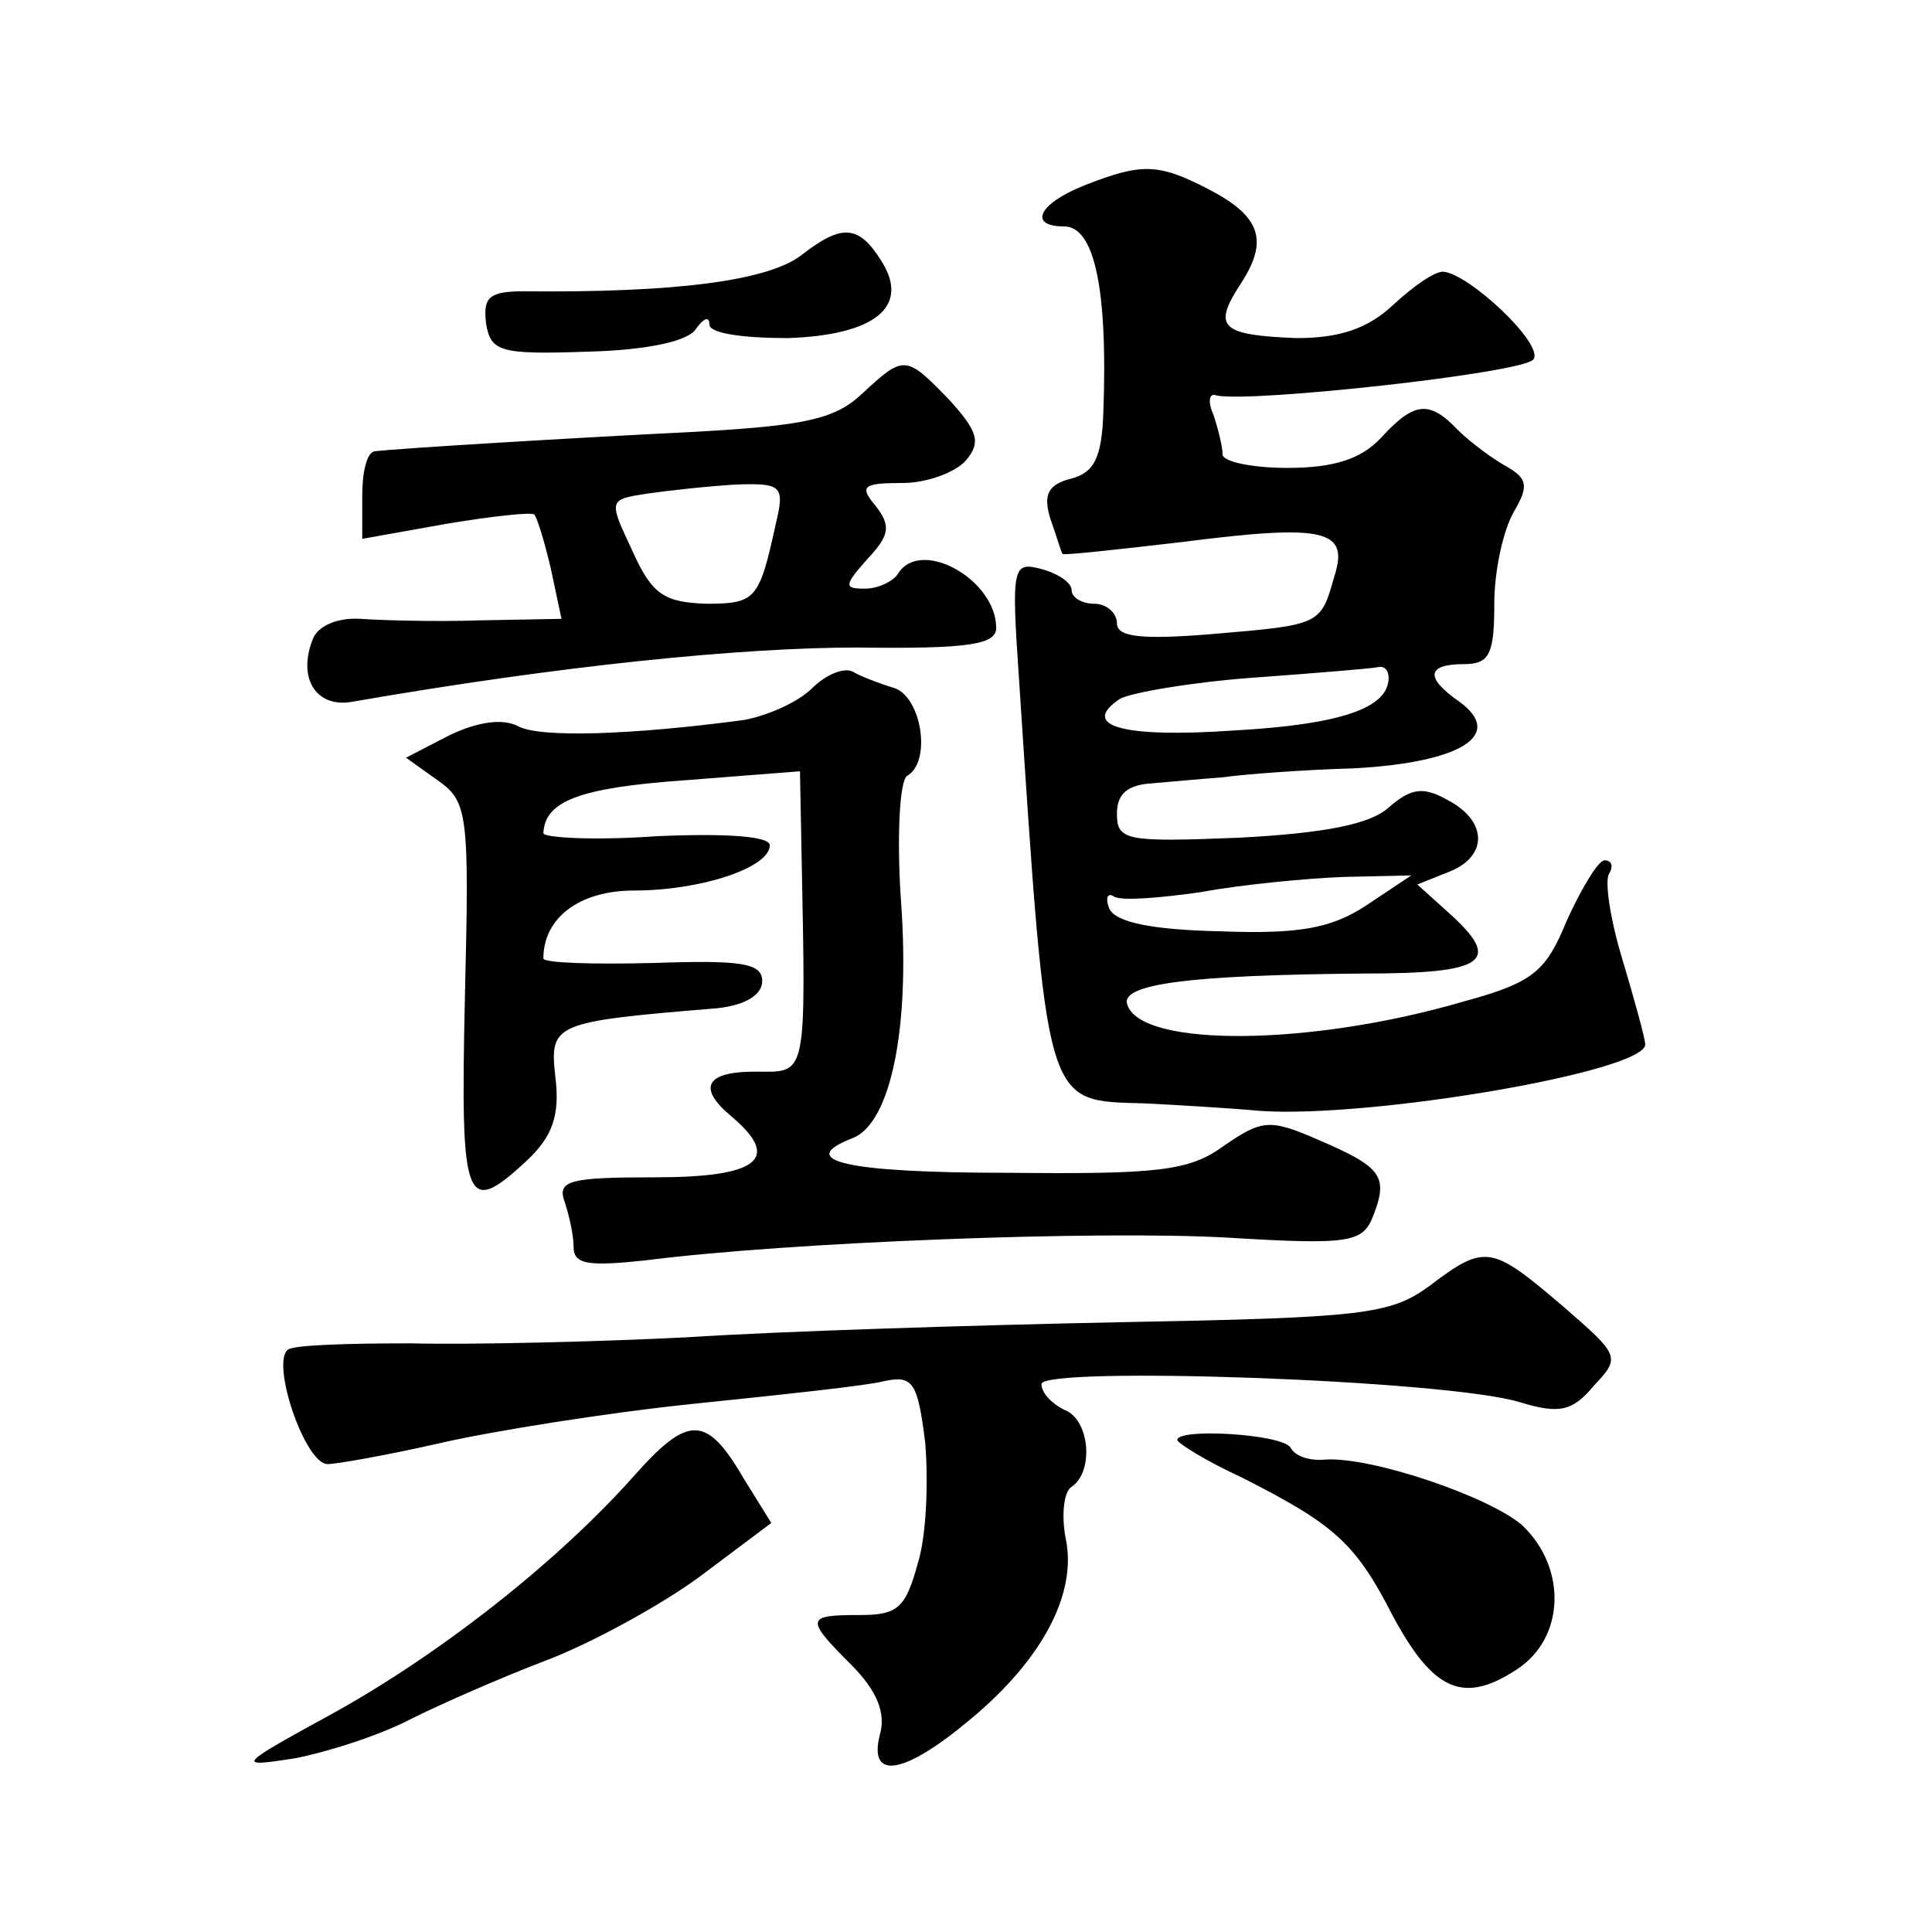 <?xml version="1.0" standalone="no"?>
<!DOCTYPE svg PUBLIC "-//W3C//DTD SVG 20010904//EN"
 "http://www.w3.org/TR/2001/REC-SVG-20010904/DTD/svg10.dtd">
<svg version="1.0" xmlns="http://www.w3.org/2000/svg"
 width="128pt" height="128pt" viewBox="0 0 128 128"
 preserveAspectRatio="xMidYMid meet">
<g transform="translate(0,128) scale(0.1,-0.1)"
fill="#0" stroke="none">
<path d="M718 1157 c-30 -12 -37 -27 -13 -27 20 0 29 -41 26 -123 -1 -30 -6 -40
-21 -44 -16 -4 -19 -11 -14 -27 4 -11 7 -22 8 -23 1 -1 37 3 80 8 94 12 110 8 100
-23 -9 -32 -9 -32 -80 -38 -48 -4 -64 -2 -64 7 0 7 -7 13 -15 13 -8 0 -15 4 -15
9 0 5 -9 11 -20 14 -19 5 -20 2 -15 -71 19 -289 17 -281 83 -283 20 -1 55 -3 77
-5 73 -5 255 26 255 44 0 4 -7 29 -15 56 -8 26 -12 52 -9 57 3 5 2 9 -3 9 -4 0
-15 -18 -25 -40 -14 -34 -22 -41 -70 -54 -100 -29 -211 -30 -221 -2 -6 14 40 20
156 21 82 0 93 8 56 41 l-20 18 20 8 c27 10 27 34 0 48 -16 9 -24 8 -39 -5 -12
-11 -42 -17 -99 -20 -75 -3 -81 -2 -81 16 0 13 7 19 23 20 12 1 33 3 47 4 14 2
53 5 88 6 70 4 99 22 69 44 -23 16 -22 25 3 25 17 0 20 7 20 40 0 22 6 49 13 61
10 17 9 22 -5 30 -9 5 -24 16 -32 24 -19 20 -29 19 -51 -5 -13 -14 -31 -20 -62
-20 -23 0 -43 4 -43 9 0 5 -3 17 -6 26 -4 9 -3 15 2 13 22 -5 205 15 210 24 7 10
-43 57 -60 58 -6 0 -20 -10 -33 -22 -17 -16 -36 -22 -64 -22 -50 2 -56 7 -37 36
19 29 13 45 -22 63 -33 17 -44 17 -82 2z m202 -326 c0 -20 -31 -31 -103 -35 -73
-5 -102 3 -75 21 7 4 47 11 88 14 41 3 78 6 83 7 4 1 7 -2 7 -7z m-15 -151 c-23
-15 -44 -19 -97 -17 -45 1 -69 6 -73 15 -3 7 -1 11 3 8 5 -3 30 -1 58 3 27 5 69
9 94 10 l45 1 -30 -20z M531 1111 c-22 -17 -83 -25 -184 -24 -23 0 -27 -4 -25 -21
3 -19 9 -21 67 -19 40 1 67 7 72 15 5 7 9 9 9 3 0 -6 23 -9 52 -9 58 2 81 21 62
51 -15 24 -26 25 -53 4z M571 1019 c-18 -17 -39 -21 -109 -25 -81 -4 -197 -11 -214
-13 -5 -1 -8 -14 -8 -29 l0 -29 56 10 c30 5 57 8 58 6 2 -2 7 -19 11 -36 l7 -33
-54 -1 c-29 -1 -65 0 -79 1 -16 1 -29 -5 -32 -14 -10 -26 3 -45 26 -41 138 24 258
36 335 36 74 -1 92 2 92 13 0 32 -50 60 -65 36 -3 -5 -13 -10 -22 -10 -14 0 -14
2 2 20 15 16 15 22 5 35 -11 13 -8 15 18 15 16 0 35 7 42 15 10 12 8 19 -11 40
-29 30 -30 30 -58 4z m-57 -86 c-11 -50 -13 -53 -46 -53 -28 1 -36 6 -49 35 -16
34 -16 34 10 38 14 2 41 5 59 6 30 1 32 -1 26 -26z M538 824 c-9 -9 -29 -18 -45
-21 -75 -10 -136 -12 -150 -4 -10 5 -26 3 -45 -6 l-29 -15 21 -15 c20 -14 21 -22
18 -144 -3 -137 0 -146 41 -108 17 16 22 30 19 55 -4 36 -2 37 107 46 19 2 30 9
30 18 0 12 -14 14 -72 12 -40 -1 -73 0 -73 3 0 27 24 45 60 45 44 0 90 15 90 30
0 6 -29 8 -75 6 -41 -3 -75 -1 -75 2 1 21 23 30 93 35 l77 6 1 -52 c3 -154 4 -147
-31 -147 -33 0 -38 -11 -15 -30 33 -28 17 -40 -51 -40 -56 0 -65 -2 -60 -16 3 -9
6 -22 6 -30 0 -12 10 -13 48 -9 93 12 299 20 386 15 82 -5 89 -3 96 15 10 26 5
32 -37 50 -32 14 -37 13 -62 -4 -23 -17 -44 -19 -144 -18 -106 0 -141 8 -102 23
25 10 38 72 32 156 -3 43 -1 81 4 84 16 9 10 51 -8 58 -10 3 -23 8 -28 11 -6 3
-18 -2 -27 -11z M947 428 c-26 -19 -44 -21 -205 -24 -98 -2 -226 -6 -287 -10 -60
-3 -143 -5 -183 -4 -40 0 -76 -1 -81 -4 -12 -8 11 -76 26 -76 6 0 40 6 75 14 35
8 110 20 168 26 58 6 115 12 126 15 19 4 22 -1 27 -41 2 -25 1 -61 -5 -80 -8 -29
-13 -34 -38 -34 -36 0 -37 -2 -6 -33 17 -17 23 -32 19 -46 -8 -31 16 -27 60 10
47 39 71 83 63 120 -3 16 -1 31 4 34 15 10 12 45 -5 51 -8 4 -15 11 -15 17 0 12
268 3 317 -12 26 -8 35 -6 49 11 18 19 17 20 -21 53 -47 40 -51 41 -88 13z M419
301 c-51 -57 -129 -118 -200 -157 -62 -34 -63 -35 -24 -29 21 4 56 15 77 26 20
10 61 28 90 39 29 11 75 36 101 55 l48 36 -18 29 c-25 43 -37 43 -74 1z M780 326
c0 -2 19 -14 43 -25 61 -31 75 -43 100 -92 27 -50 47 -58 82 -35 32 21 33 67 4
95 -21 19 -100 46 -131 44 -10 -1 -20 2 -23 8 -6 9 -75 13 -75 5z"/>
</g>
</svg>
